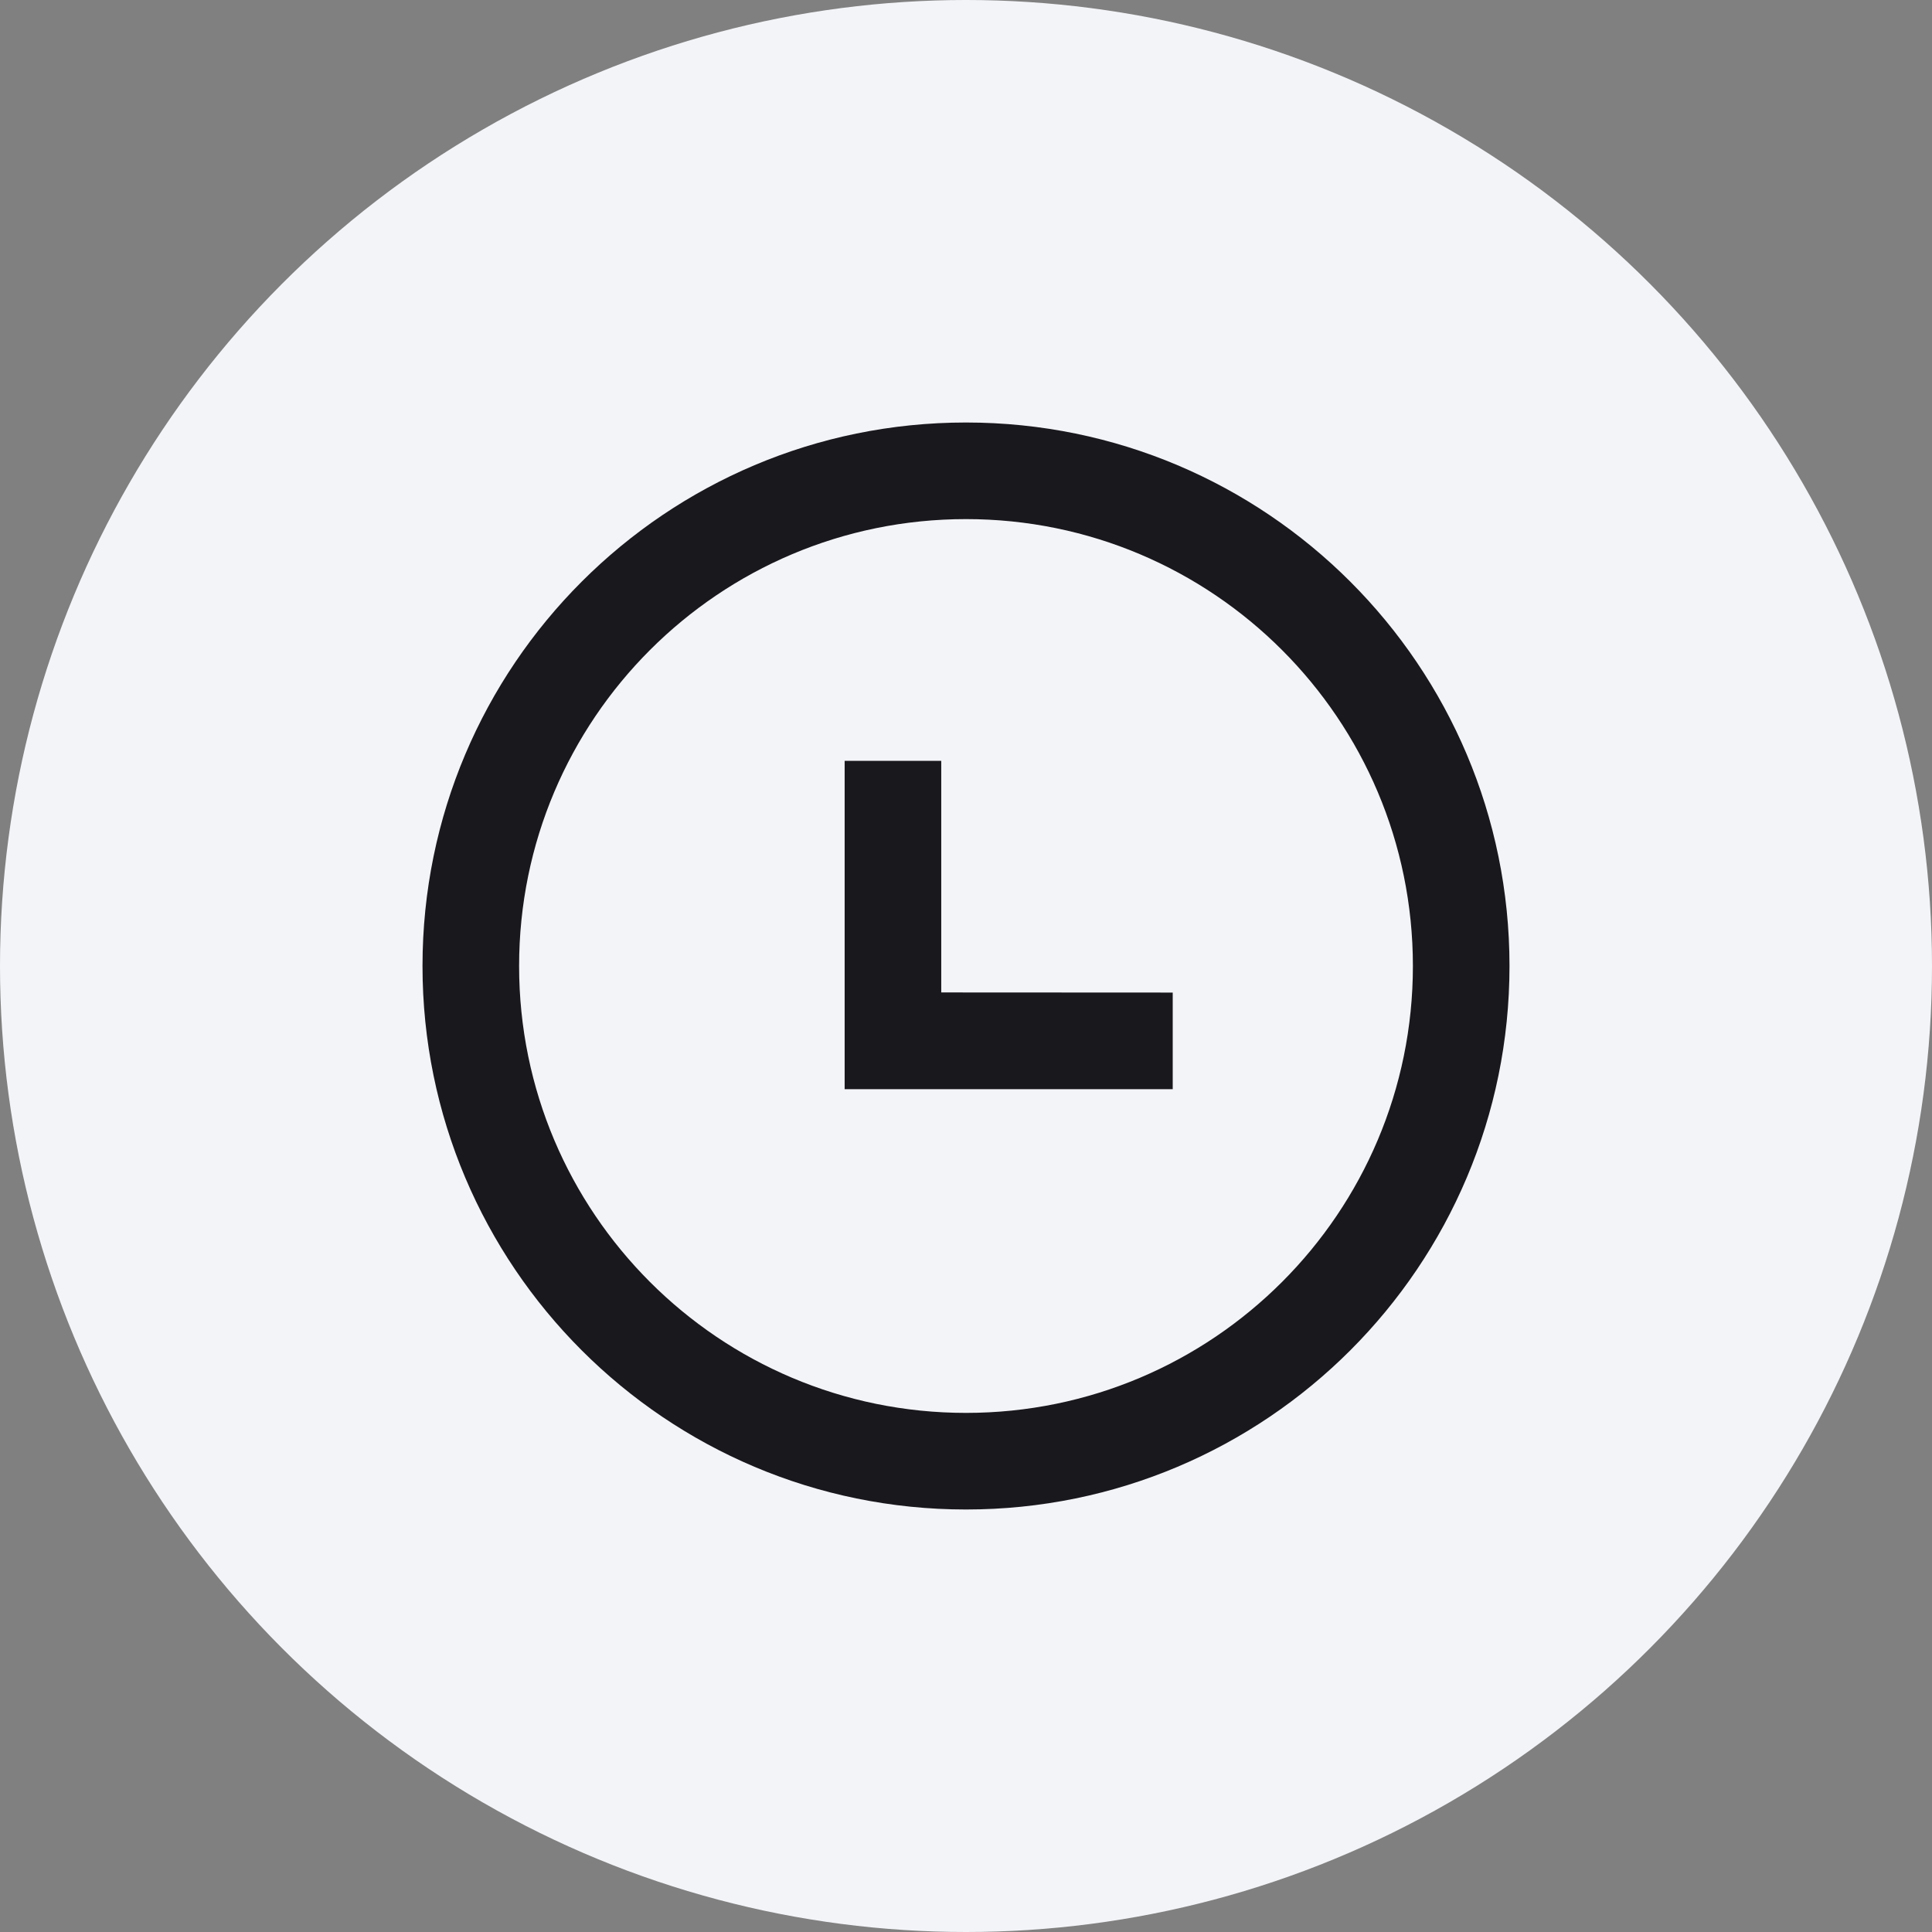 <?xml version="1.0" encoding="UTF-8"?>
<svg width="16px" height="16px" viewBox="0 0 16 16" version="1.1" xmlns="http://www.w3.org/2000/svg" xmlns:xlink="http://www.w3.org/1999/xlink">
    <rect x="0" y="0" width="16" height="16" fill="#808080" stroke="none"/>
    <title>时间</title>
    <g id="首页相关" stroke="none" stroke-width="1" fill="none" fill-rule="evenodd">
        <g id="时间">
            <circle id="椭圆形" fill="#F3F4F8" cx="8" cy="8" r="8"></circle>
            <rect id="矩形" fill="#F10E00" opacity="0" x="3" y="3" width="10" height="10"></rect>
            <path d="M8,3.499 C10.486,3.499 12.501,5.514 12.501,8 C12.501,10.486 10.486,12.501 8,12.501 C5.514,12.501 3.499,10.486 3.499,8 C3.499,5.514 5.514,3.499 8,3.499 Z M8,4.299 C5.956,4.299 4.299,5.956 4.299,8 C4.299,10.044 5.956,11.701 8,11.701 C10.044,11.701 11.701,10.044 11.701,8 C11.701,5.956 10.044,4.299 8,4.299 Z" id="椭圆形" fill="#19181D" fill-rule="nonzero"></path>
            <polygon id="路径-3" fill="#19181D" fill-rule="nonzero" points="7.795 6.301 7.795 8.219 9.712 8.22 9.712 9.02 6.995 9.02 6.995 6.301"></polygon>
        </g>
    </g>
</svg>